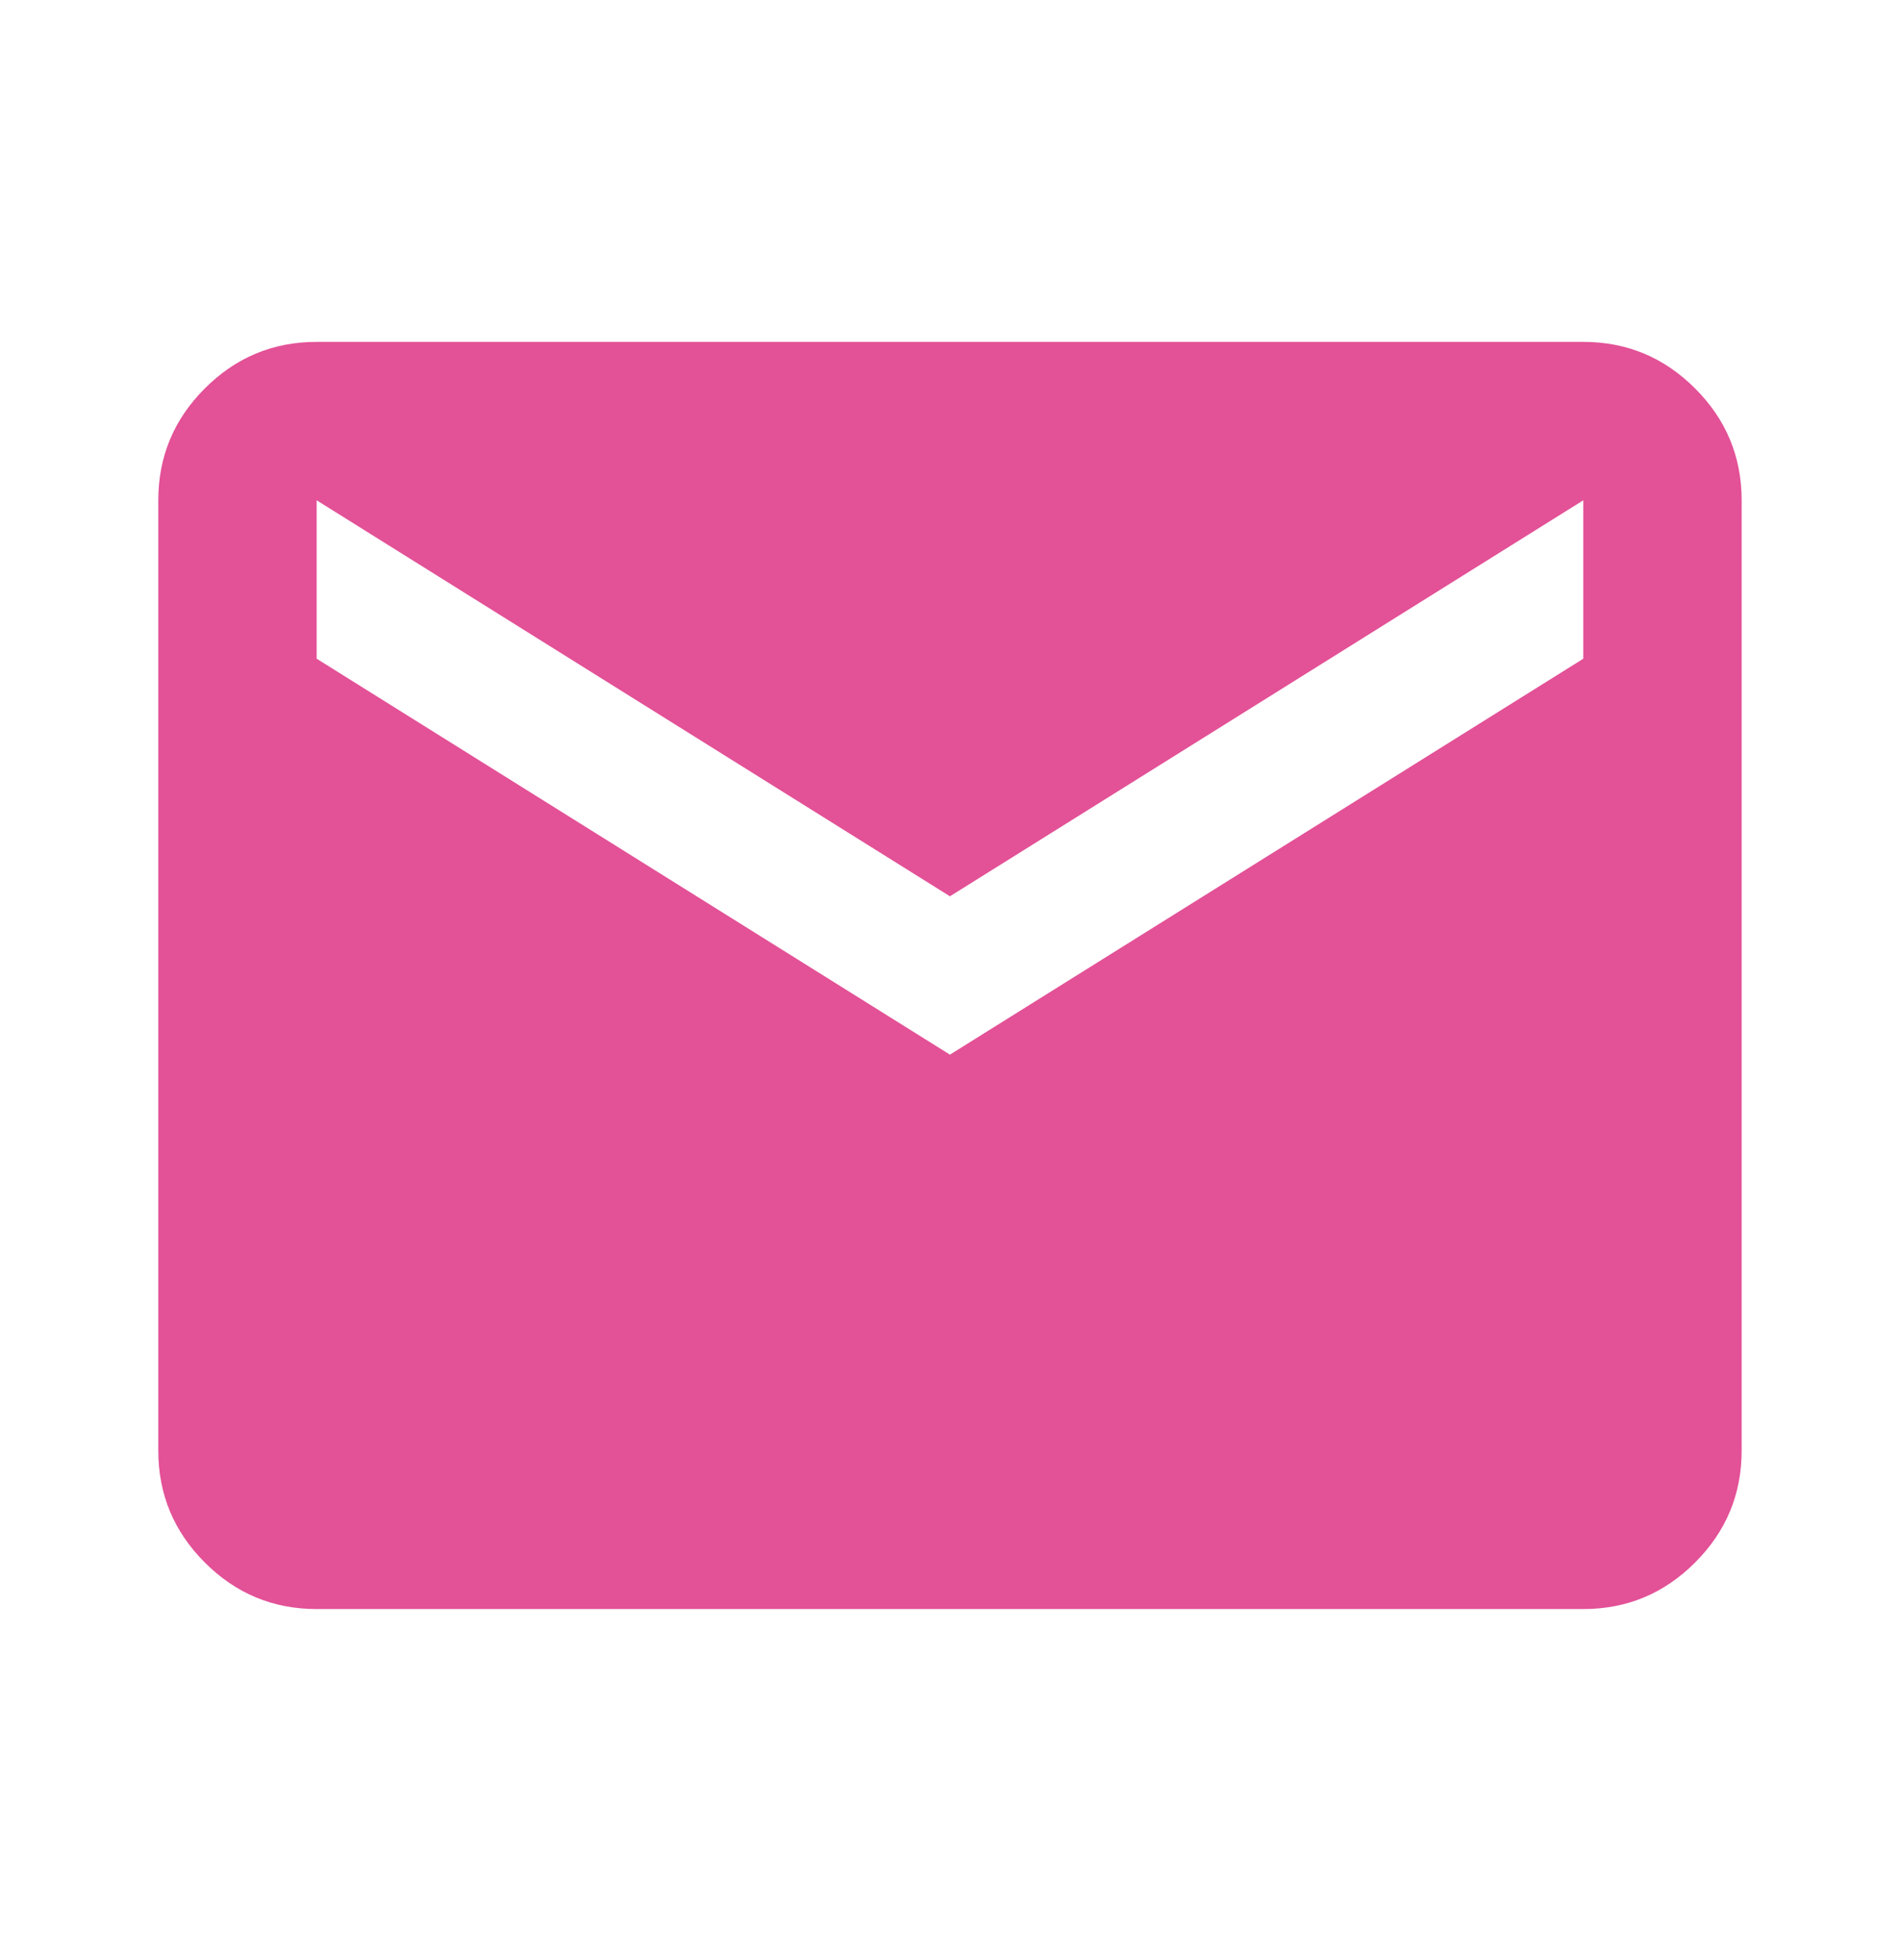 <svg width="32" height="33" viewBox="0 0 32 33" fill="none" xmlns="http://www.w3.org/2000/svg">
<mask id="mask0_77_583" style="mask-type:alpha" maskUnits="userSpaceOnUse" x="0" y="0" width="32" height="33">
<rect y="0.423" width="32" height="32" fill="#D9D9D9"/>
</mask>
<g mask="url(#mask0_77_583)">
<path d="M5.333 27.09C4.599 27.09 3.972 26.829 3.449 26.306C2.927 25.784 2.666 25.156 2.666 24.423V8.423C2.666 7.69 2.927 7.062 3.449 6.54C3.972 6.017 4.599 5.756 5.333 5.756H26.666C27.399 5.756 28.027 6.017 28.549 6.54C29.072 7.062 29.333 7.69 29.333 8.423V24.423C29.333 25.156 29.072 25.784 28.549 26.306C28.027 26.829 27.399 27.09 26.666 27.09H5.333ZM15.999 17.756L26.666 11.09V8.423L15.999 15.09L5.333 8.423V11.09L15.999 17.756Z" fill="#E35197"/>
</g>
</svg>
